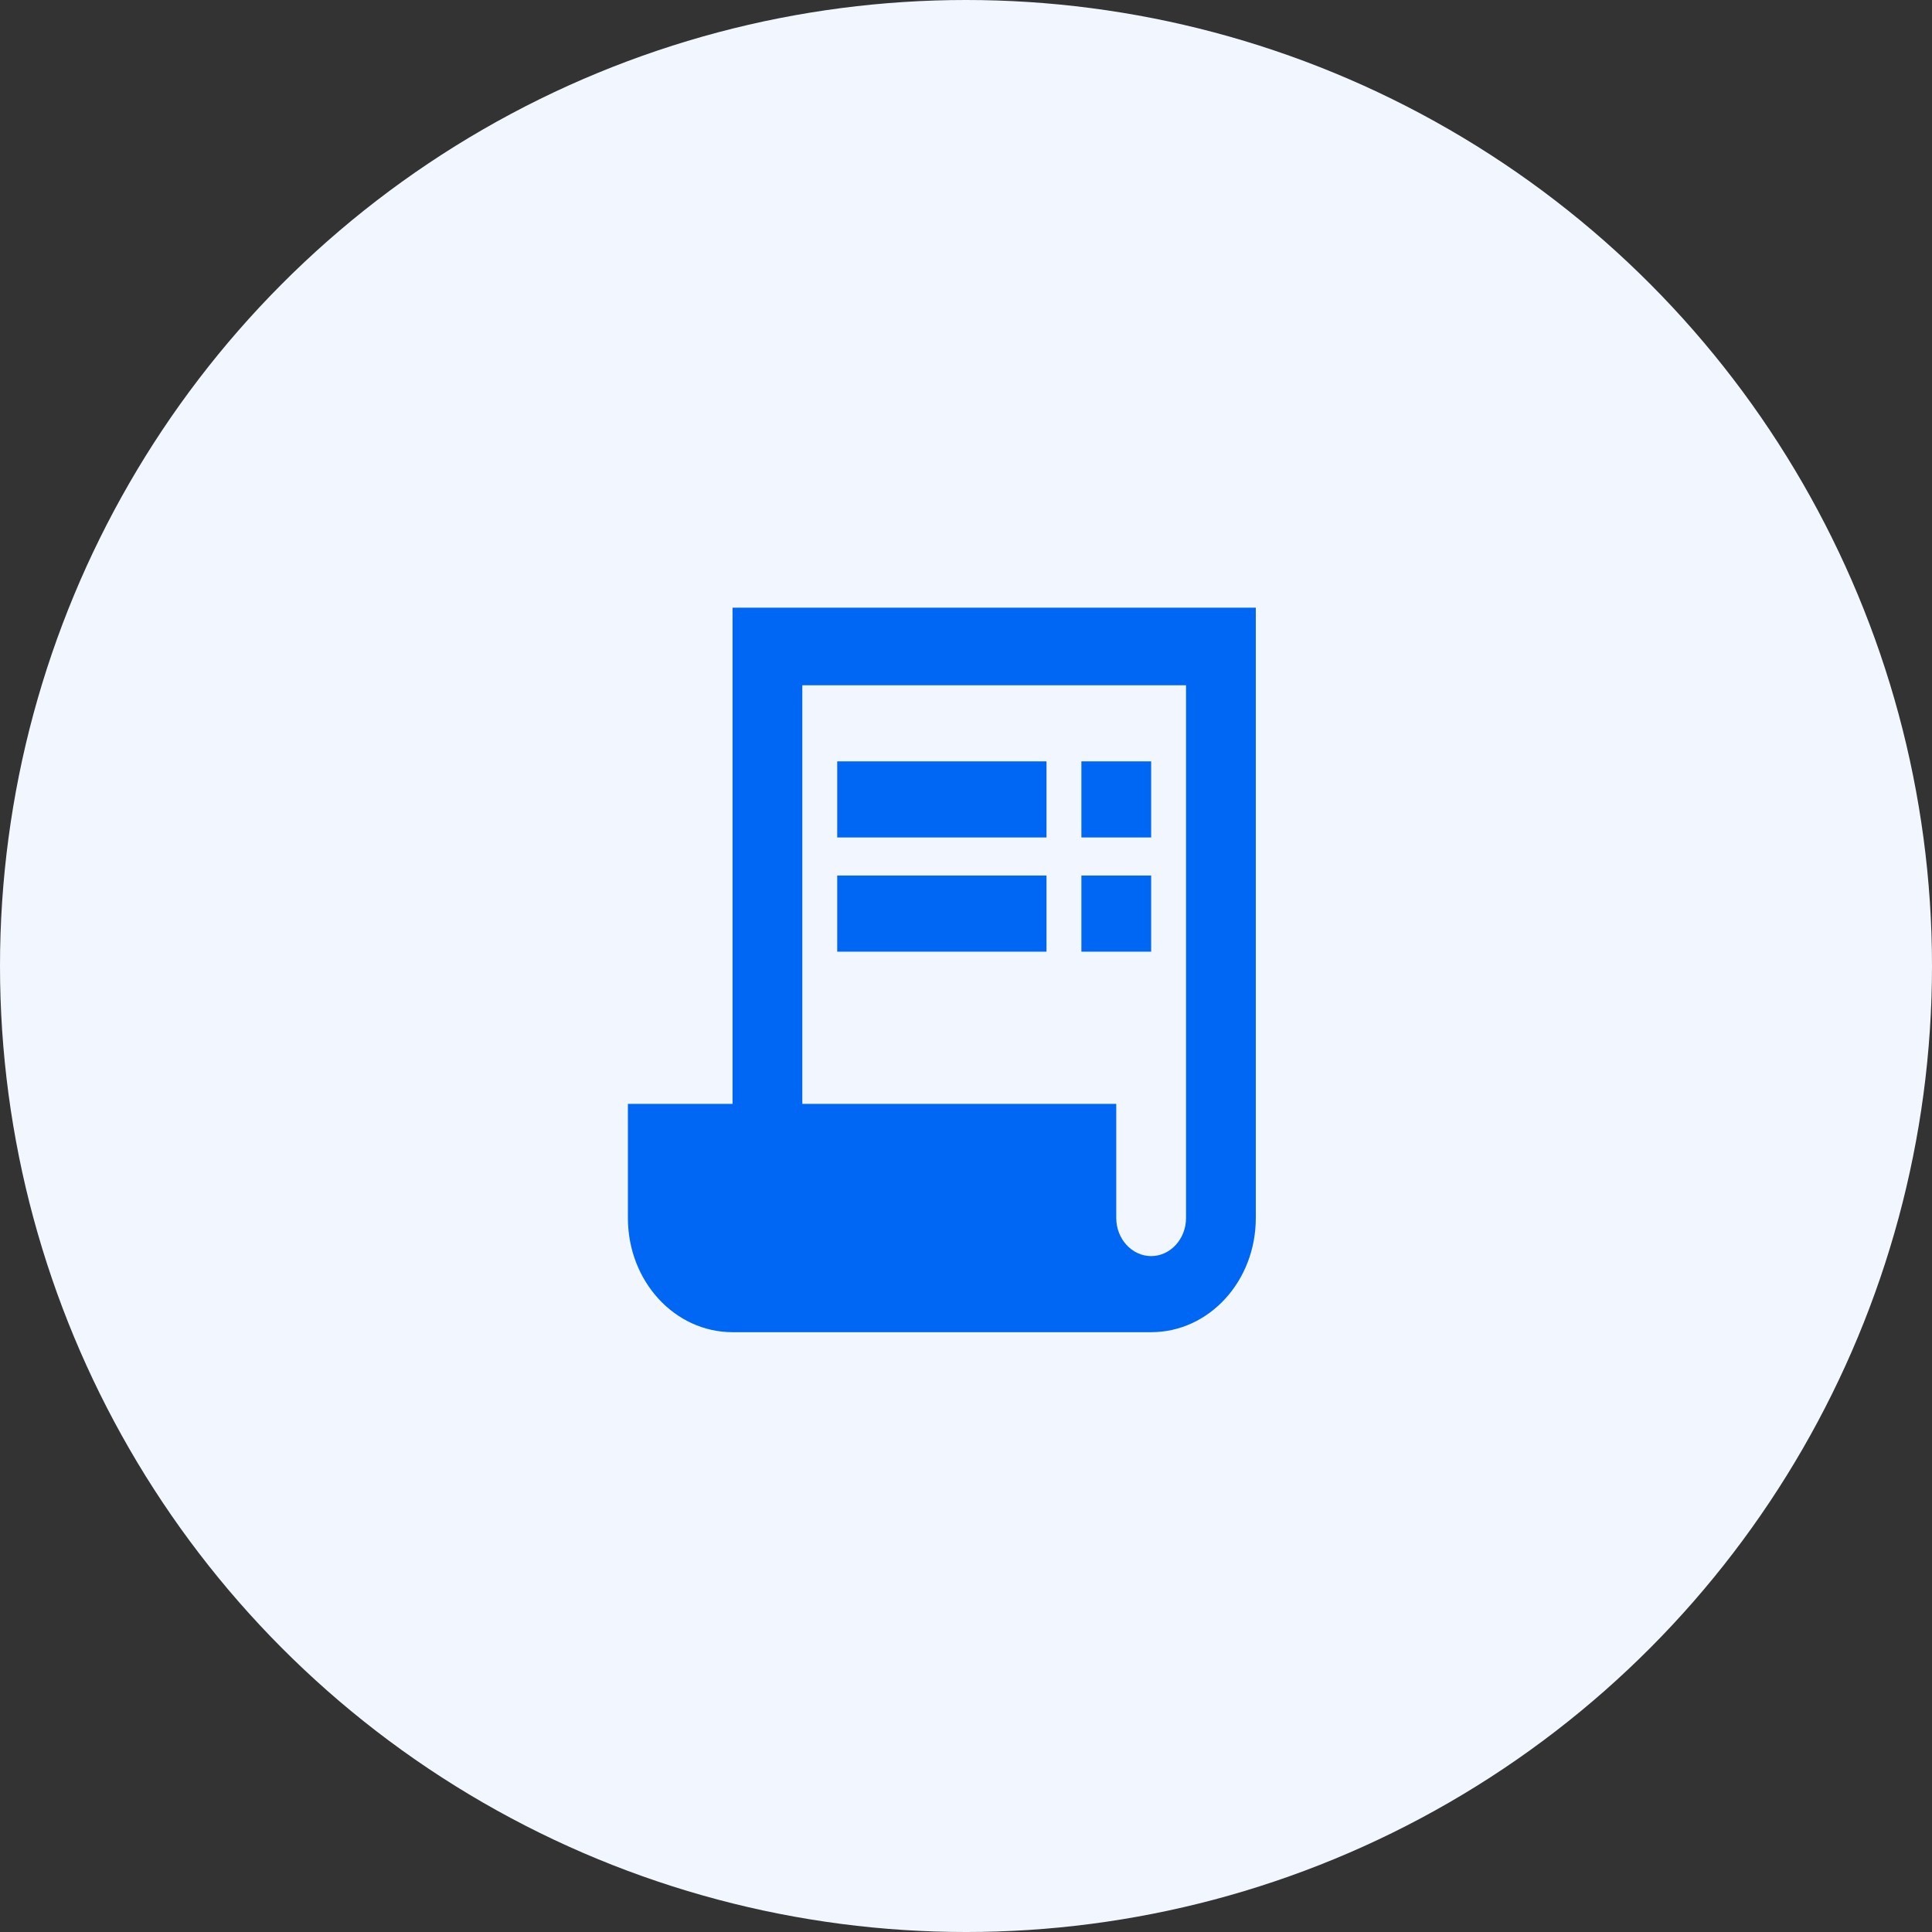 <?xml version="1.0" encoding="UTF-8"?>
<svg width="80px" height="80px" viewBox="0 0 80 80" version="1.1" xmlns="http://www.w3.org/2000/svg" xmlns:xlink="http://www.w3.org/1999/xlink">
    <rect x="0" y="0" width="80" height="80" fill="#333333" stroke="none"/>
    <title>view_invoices</title>
    <g id="Stylesheet" stroke="none" stroke-width="1" fill="none" fill-rule="evenodd">
        <g id="Paycada_Additional_Icons" transform="translate(-511, -1076)" fill-rule="nonzero">
            <g id="view_invoices" transform="translate(511, 1076)">
                <circle id="Oval" fill="#F2F7FF" cx="40" cy="40" r="40"></circle>
                <g id="icon-invoices" transform="translate(26, 25.163)" fill="#0067F4">
                    <path d="M26,0 L26,25.273 C26,27.889 24.064,30 21.667,30 L21.667,30 L4.333,30 C1.936,30 0,27.889 0,25.273 L0,25.273 L0,20.546 L4.333,20.546 L4.333,0 L26,0 Z M23.111,3.212 L7.222,3.212 L7.222,20.546 L20.222,20.546 L20.222,25.273 C20.222,26.139 20.872,26.849 21.667,26.849 C22.461,26.849 23.111,26.139 23.111,25.273 L23.111,25.273 L23.111,3.212 Z M17.333,11.091 L17.333,14.243 L8.667,14.243 L8.667,11.091 L17.333,11.091 Z M21.667,11.091 L21.667,14.243 L18.778,14.243 L18.778,11.091 L21.667,11.091 Z M17.333,6.364 L17.333,9.515 L8.667,9.515 L8.667,6.364 L17.333,6.364 Z M21.667,6.364 L21.667,9.515 L18.778,9.515 L18.778,6.364 L21.667,6.364 Z" id="Combined-Shape"></path>
                </g>
            </g>
        </g>
    </g>
</svg>
